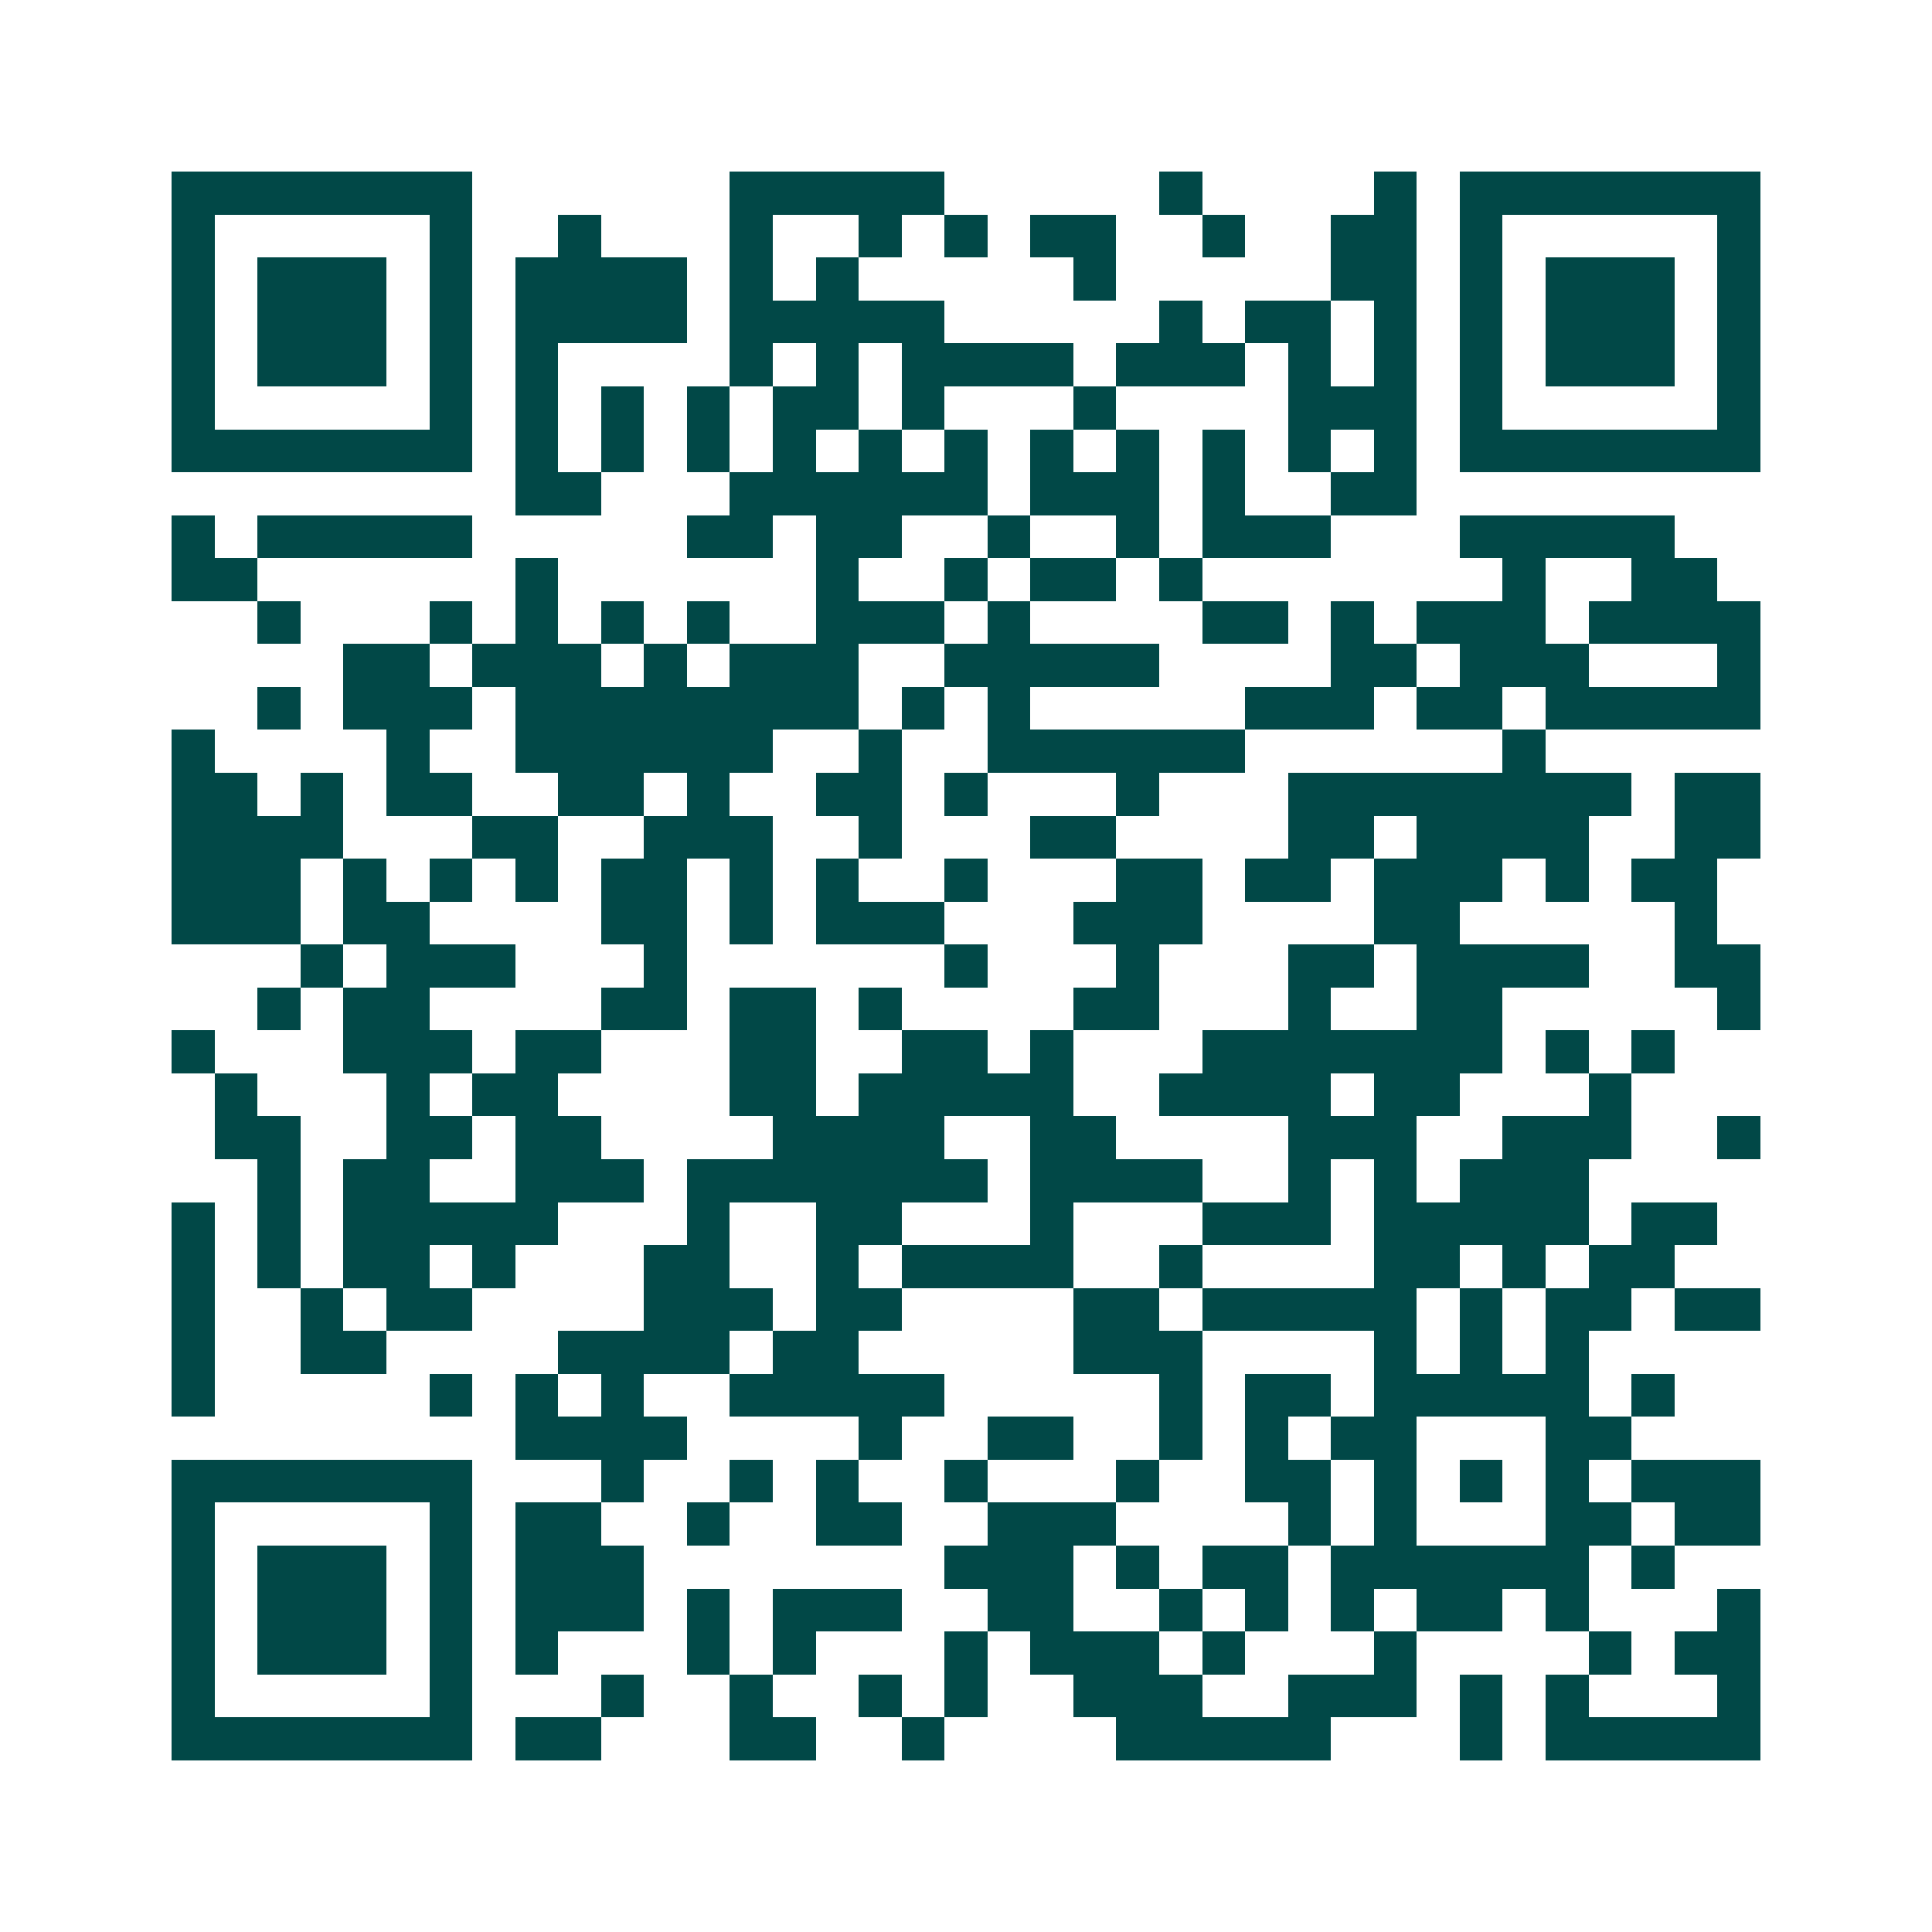 <svg xmlns="http://www.w3.org/2000/svg" width="200" height="200" viewBox="0 0 45 45" shape-rendering="crispEdges"><path fill="#ffffff" d="M0 0h45v45H0z"/><path stroke="#014847" d="M4 4.5h7m6 0h5m5 0h1m4 0h1m1 0h7M4 5.5h1m5 0h1m2 0h1m3 0h1m2 0h1m1 0h1m1 0h2m2 0h1m2 0h2m1 0h1m5 0h1M4 6.5h1m1 0h3m1 0h1m1 0h4m1 0h1m1 0h1m5 0h1m5 0h2m1 0h1m1 0h3m1 0h1M4 7.5h1m1 0h3m1 0h1m1 0h4m1 0h5m5 0h1m1 0h2m1 0h1m1 0h1m1 0h3m1 0h1M4 8.5h1m1 0h3m1 0h1m1 0h1m4 0h1m1 0h1m1 0h4m1 0h3m1 0h1m1 0h1m1 0h1m1 0h3m1 0h1M4 9.5h1m5 0h1m1 0h1m1 0h1m1 0h1m1 0h2m1 0h1m3 0h1m4 0h3m1 0h1m5 0h1M4 10.5h7m1 0h1m1 0h1m1 0h1m1 0h1m1 0h1m1 0h1m1 0h1m1 0h1m1 0h1m1 0h1m1 0h1m1 0h7M12 11.5h2m3 0h6m1 0h3m1 0h1m2 0h2M4 12.5h1m1 0h5m5 0h2m1 0h2m2 0h1m2 0h1m1 0h3m3 0h5M4 13.5h2m6 0h1m6 0h1m2 0h1m1 0h2m1 0h1m7 0h1m2 0h2M6 14.5h1m3 0h1m1 0h1m1 0h1m1 0h1m2 0h3m1 0h1m4 0h2m1 0h1m1 0h3m1 0h4M8 15.5h2m1 0h3m1 0h1m1 0h3m2 0h5m4 0h2m1 0h3m3 0h1M6 16.5h1m1 0h3m1 0h8m1 0h1m1 0h1m5 0h3m1 0h2m1 0h5M4 17.5h1m4 0h1m2 0h6m2 0h1m2 0h6m6 0h1M4 18.5h2m1 0h1m1 0h2m2 0h2m1 0h1m2 0h2m1 0h1m3 0h1m3 0h8m1 0h2M4 19.5h4m3 0h2m2 0h3m2 0h1m3 0h2m4 0h2m1 0h4m2 0h2M4 20.5h3m1 0h1m1 0h1m1 0h1m1 0h2m1 0h1m1 0h1m2 0h1m3 0h2m1 0h2m1 0h3m1 0h1m1 0h2M4 21.5h3m1 0h2m4 0h2m1 0h1m1 0h3m3 0h3m4 0h2m5 0h1M7 22.5h1m1 0h3m3 0h1m6 0h1m3 0h1m3 0h2m1 0h4m2 0h2M6 23.5h1m1 0h2m4 0h2m1 0h2m1 0h1m4 0h2m3 0h1m2 0h2m5 0h1M4 24.5h1m3 0h3m1 0h2m3 0h2m2 0h2m1 0h1m3 0h7m1 0h1m1 0h1M5 25.5h1m3 0h1m1 0h2m4 0h2m1 0h5m2 0h4m1 0h2m3 0h1M5 26.5h2m2 0h2m1 0h2m4 0h4m2 0h2m4 0h3m2 0h3m2 0h1M6 27.5h1m1 0h2m2 0h3m1 0h7m1 0h4m2 0h1m1 0h1m1 0h3M4 28.5h1m1 0h1m1 0h5m3 0h1m2 0h2m3 0h1m3 0h3m1 0h5m1 0h2M4 29.5h1m1 0h1m1 0h2m1 0h1m3 0h2m2 0h1m1 0h4m2 0h1m4 0h2m1 0h1m1 0h2M4 30.5h1m2 0h1m1 0h2m4 0h3m1 0h2m4 0h2m1 0h5m1 0h1m1 0h2m1 0h2M4 31.5h1m2 0h2m4 0h4m1 0h2m5 0h3m4 0h1m1 0h1m1 0h1M4 32.5h1m5 0h1m1 0h1m1 0h1m2 0h5m5 0h1m1 0h2m1 0h5m1 0h1M12 33.5h4m4 0h1m2 0h2m2 0h1m1 0h1m1 0h2m3 0h2M4 34.5h7m3 0h1m2 0h1m1 0h1m2 0h1m3 0h1m2 0h2m1 0h1m1 0h1m1 0h1m1 0h3M4 35.5h1m5 0h1m1 0h2m2 0h1m2 0h2m2 0h3m4 0h1m1 0h1m3 0h2m1 0h2M4 36.5h1m1 0h3m1 0h1m1 0h3m7 0h3m1 0h1m1 0h2m1 0h6m1 0h1M4 37.5h1m1 0h3m1 0h1m1 0h3m1 0h1m1 0h3m2 0h2m2 0h1m1 0h1m1 0h1m1 0h2m1 0h1m3 0h1M4 38.5h1m1 0h3m1 0h1m1 0h1m3 0h1m1 0h1m3 0h1m1 0h3m1 0h1m3 0h1m4 0h1m1 0h2M4 39.5h1m5 0h1m3 0h1m2 0h1m2 0h1m1 0h1m2 0h3m2 0h3m1 0h1m1 0h1m3 0h1M4 40.5h7m1 0h2m3 0h2m2 0h1m4 0h5m3 0h1m1 0h5"/></svg>
